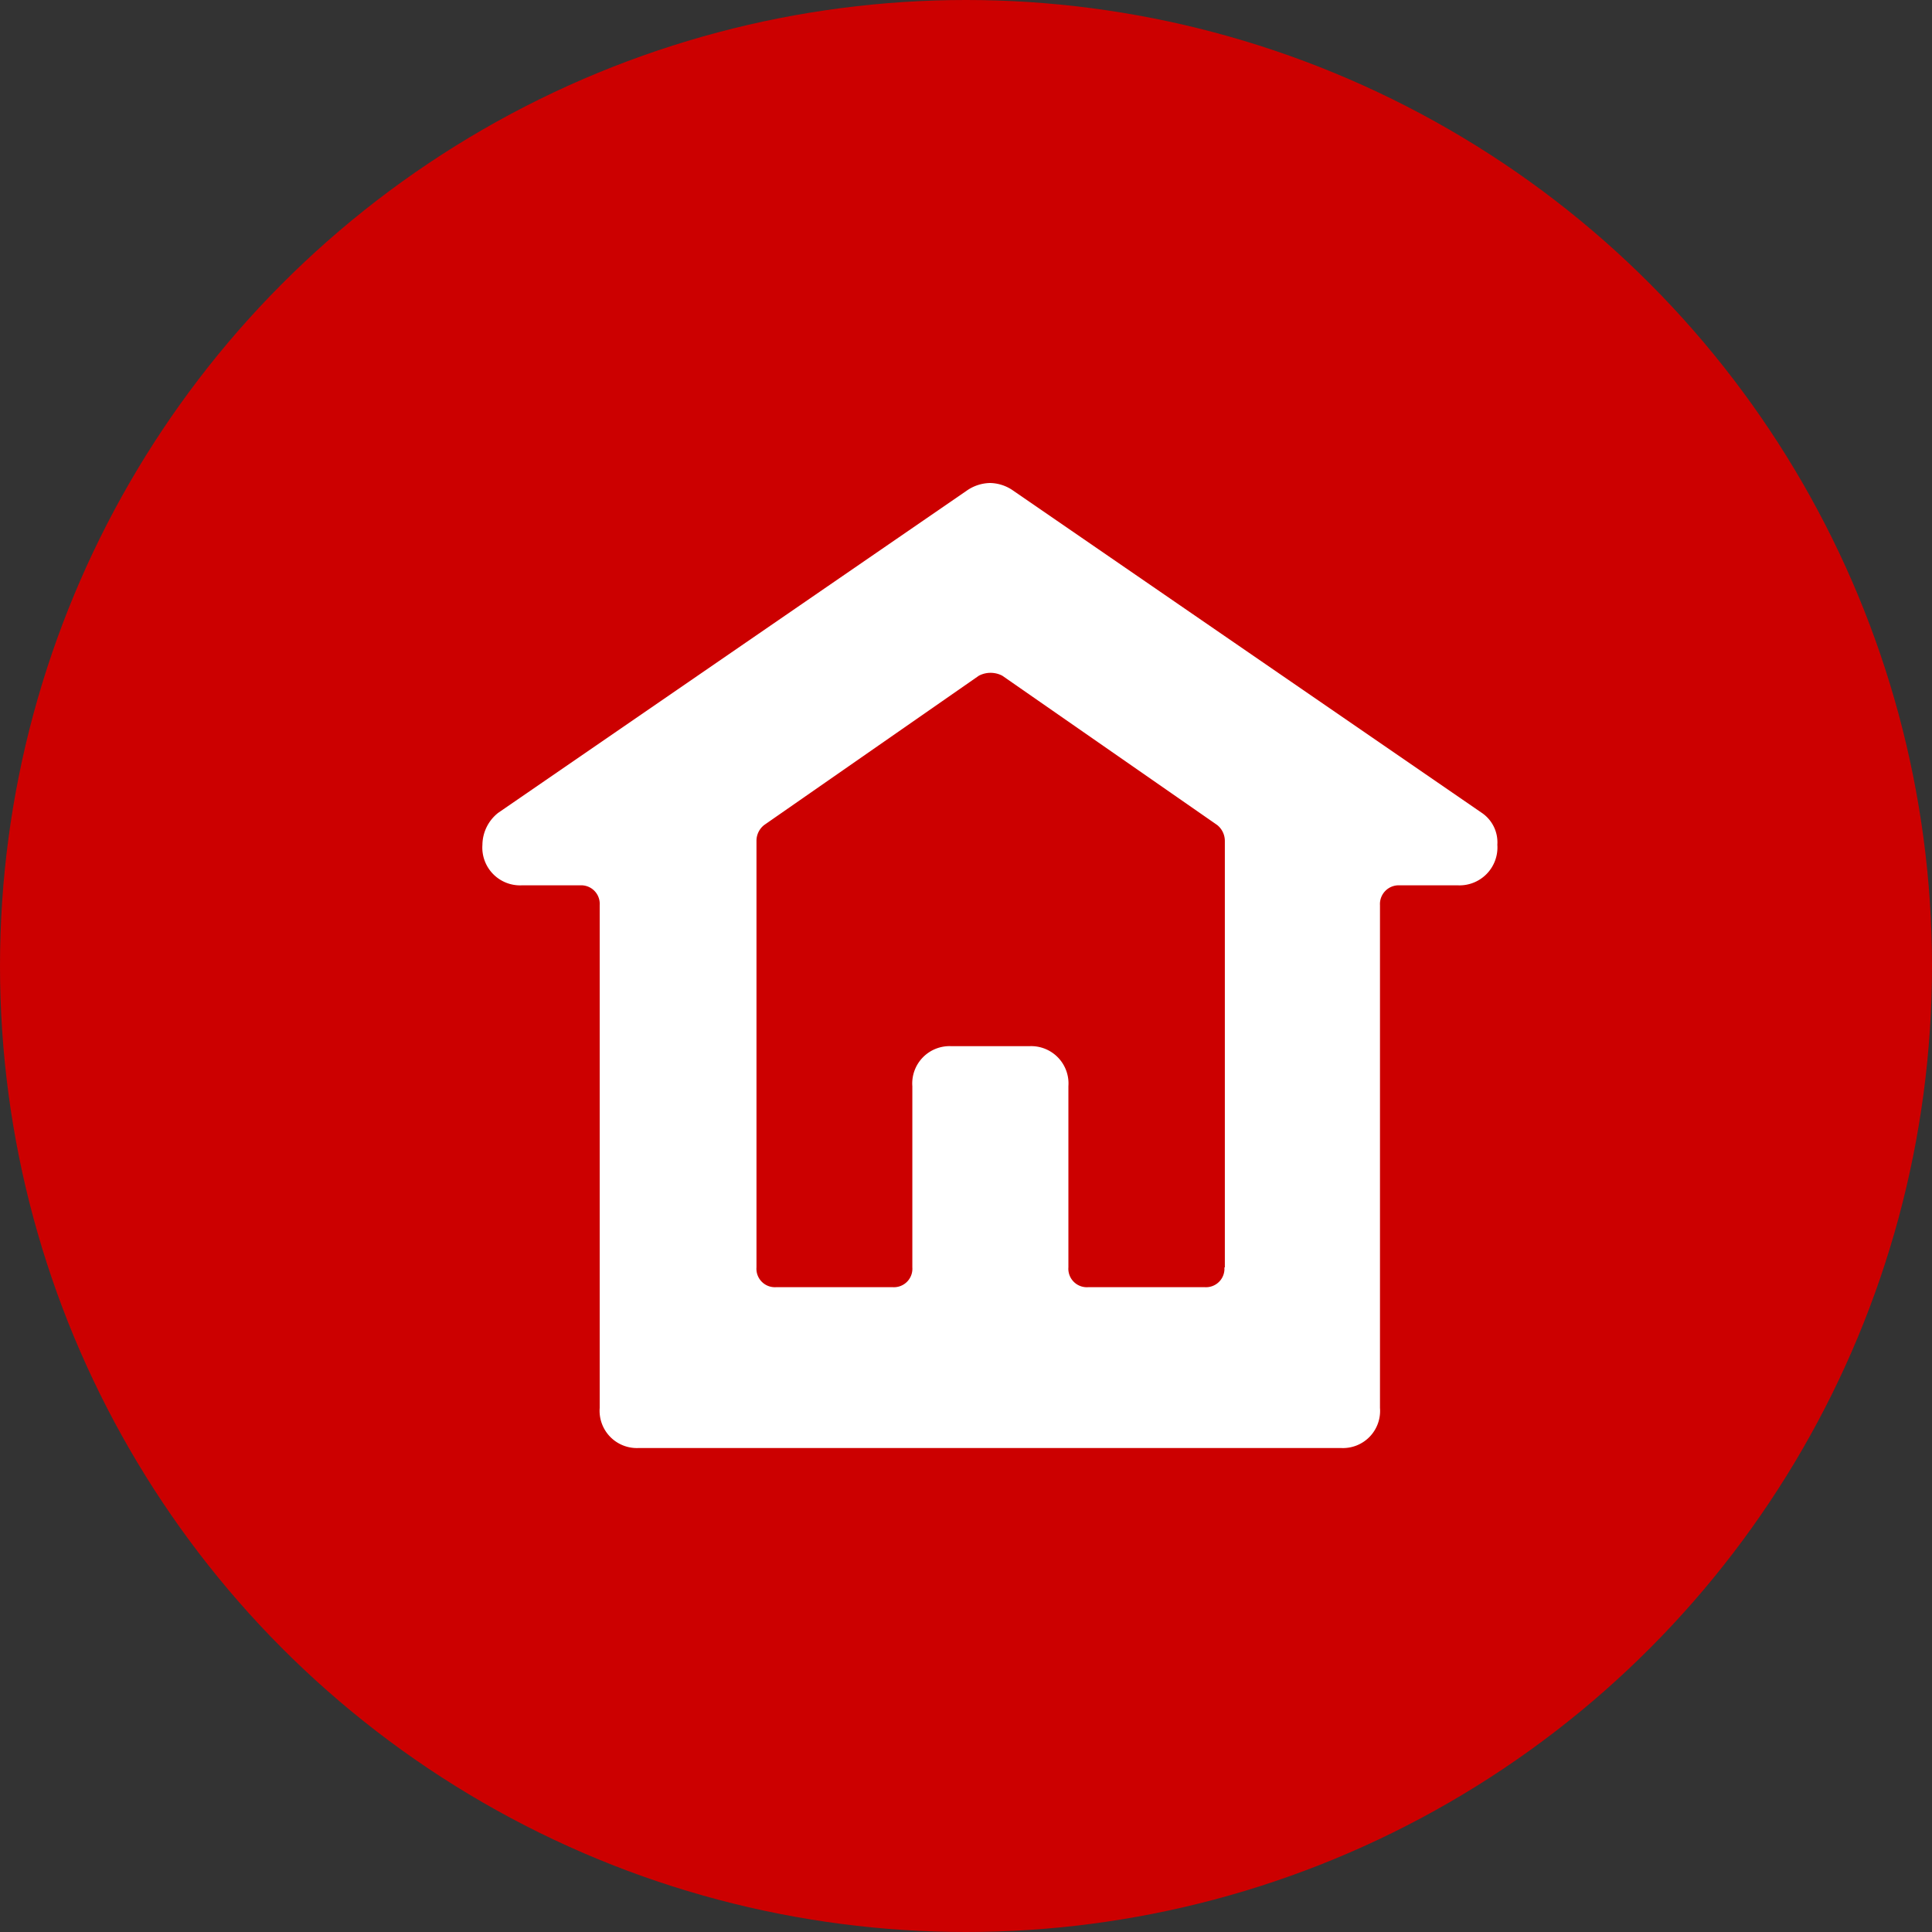 <svg id="Address" xmlns="http://www.w3.org/2000/svg" width="40" height="40" viewBox="0 0 40 40"><rect x="0" y="0" width="40" height="40" fill="#333333" stroke="none"/><defs><style>.cls-1{fill:#c00}.cls-2{fill:#fff;fill-rule:evenodd}</style></defs><circle class="cls-1" cx="20" cy="20" r="20"/><path id="Address-2" data-name="Address" class="cls-2" d="M1005.68 1060.83l-9.7-6.67a.856.856 0 0 0-.481-.16.867.867 0 0 0-.486.16l-9.7 6.67a.852.852 0 0 0-.325.66.782.782 0 0 0 .81.84h1.211a.384.384 0 0 1 .407.41v10.41a.772.772 0 0 0 .8.83h14.555a.769.769 0 0 0 .8-.83v-10.41a.388.388 0 0 1 .41-.41h1.21a.785.785 0 0 0 .81-.84.737.737 0 0 0-.321-.66zm-5.33 9.41a.382.382 0 0 1-.4.41h-2.423a.383.383 0 0 1-.407-.41v-3.75a.773.773 0 0 0-.809-.83h-1.613a.773.773 0 0 0-.809.83v3.75a.382.382 0 0 1-.4.41h-2.427a.382.382 0 0 1-.4-.41v-8.83a.415.415 0 0 1 .161-.33l4.443-3.09a.522.522 0 0 1 .486 0l4.447 3.09a.421.421 0 0 1 .16.33v8.83z" transform="translate(-975 -1044)"/></svg>